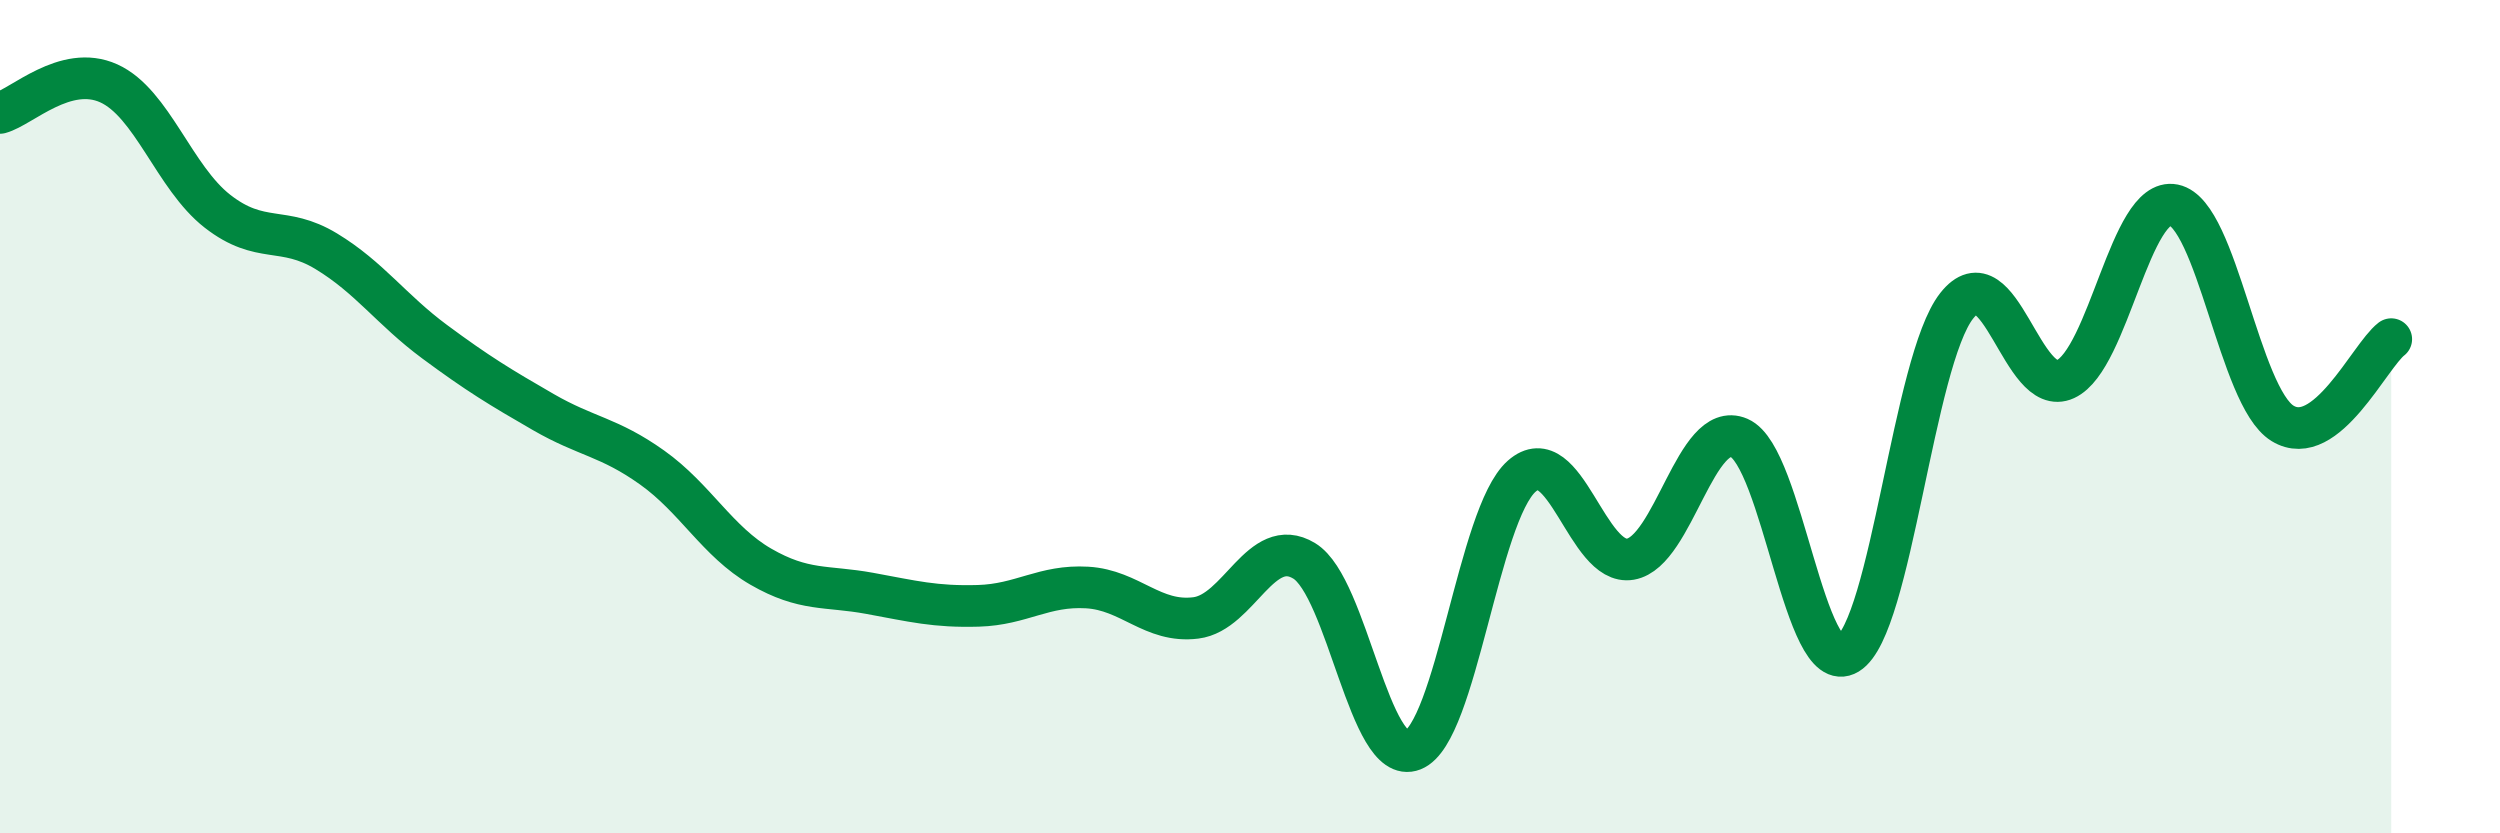 
    <svg width="60" height="20" viewBox="0 0 60 20" xmlns="http://www.w3.org/2000/svg">
      <path
        d="M 0,2.71 C 0.52,2.57 1.57,1.53 2.61,2 C 3.65,2.47 4.18,4.26 5.22,5.07 C 6.26,5.88 6.79,5.4 7.83,6.03 C 8.87,6.66 9.39,7.43 10.43,8.2 C 11.47,8.97 12,9.29 13.04,9.89 C 14.08,10.49 14.61,10.48 15.65,11.22 C 16.69,11.96 17.22,13 18.26,13.6 C 19.3,14.2 19.83,14.05 20.87,14.24 C 21.91,14.43 22.44,14.57 23.48,14.54 C 24.52,14.51 25.05,14.04 26.09,14.1 C 27.13,14.16 27.66,14.96 28.7,14.83 C 29.74,14.7 30.26,12.83 31.3,13.46 C 32.34,14.09 32.87,18.41 33.91,18 C 34.95,17.59 35.48,12.35 36.52,11.43 C 37.56,10.51 38.09,13.6 39.13,13.42 C 40.17,13.24 40.7,10.06 41.74,10.51 C 42.78,10.96 43.31,16.32 44.35,15.69 C 45.39,15.06 45.92,8.66 46.96,7.34 C 48,6.02 48.53,9.58 49.57,9.1 C 50.61,8.62 51.13,4.71 52.17,4.92 C 53.21,5.13 53.74,9.52 54.78,10.16 C 55.82,10.8 56.87,8.54 57.39,8.14L57.39 20L0 20Z"
        fill="#008740"
        opacity="0.1"
        stroke-linecap="round"
        stroke-linejoin="round"
      />
      <path
        d="M 0,2.71 C 0.52,2.57 1.57,1.53 2.61,2 C 3.65,2.47 4.18,4.26 5.22,5.07 C 6.26,5.88 6.79,5.4 7.83,6.03 C 8.87,6.66 9.39,7.43 10.43,8.2 C 11.47,8.97 12,9.29 13.04,9.89 C 14.08,10.49 14.61,10.48 15.65,11.22 C 16.69,11.96 17.22,13 18.26,13.6 C 19.3,14.2 19.83,14.05 20.87,14.24 C 21.91,14.43 22.44,14.57 23.48,14.54 C 24.52,14.51 25.05,14.04 26.09,14.1 C 27.13,14.16 27.66,14.96 28.7,14.83 C 29.74,14.7 30.26,12.83 31.3,13.46 C 32.34,14.09 32.87,18.41 33.91,18 C 34.95,17.59 35.48,12.35 36.52,11.43 C 37.56,10.51 38.09,13.6 39.13,13.42 C 40.17,13.24 40.7,10.06 41.74,10.51 C 42.78,10.96 43.31,16.32 44.35,15.69 C 45.39,15.06 45.92,8.66 46.96,7.34 C 48,6.02 48.53,9.58 49.57,9.1 C 50.61,8.62 51.13,4.71 52.17,4.92 C 53.21,5.13 53.74,9.52 54.78,10.16 C 55.82,10.8 56.87,8.54 57.39,8.14"
        stroke="#008740"
        stroke-width="1"
        fill="none"
        stroke-linecap="round"
        stroke-linejoin="round"
      />
    </svg>
  